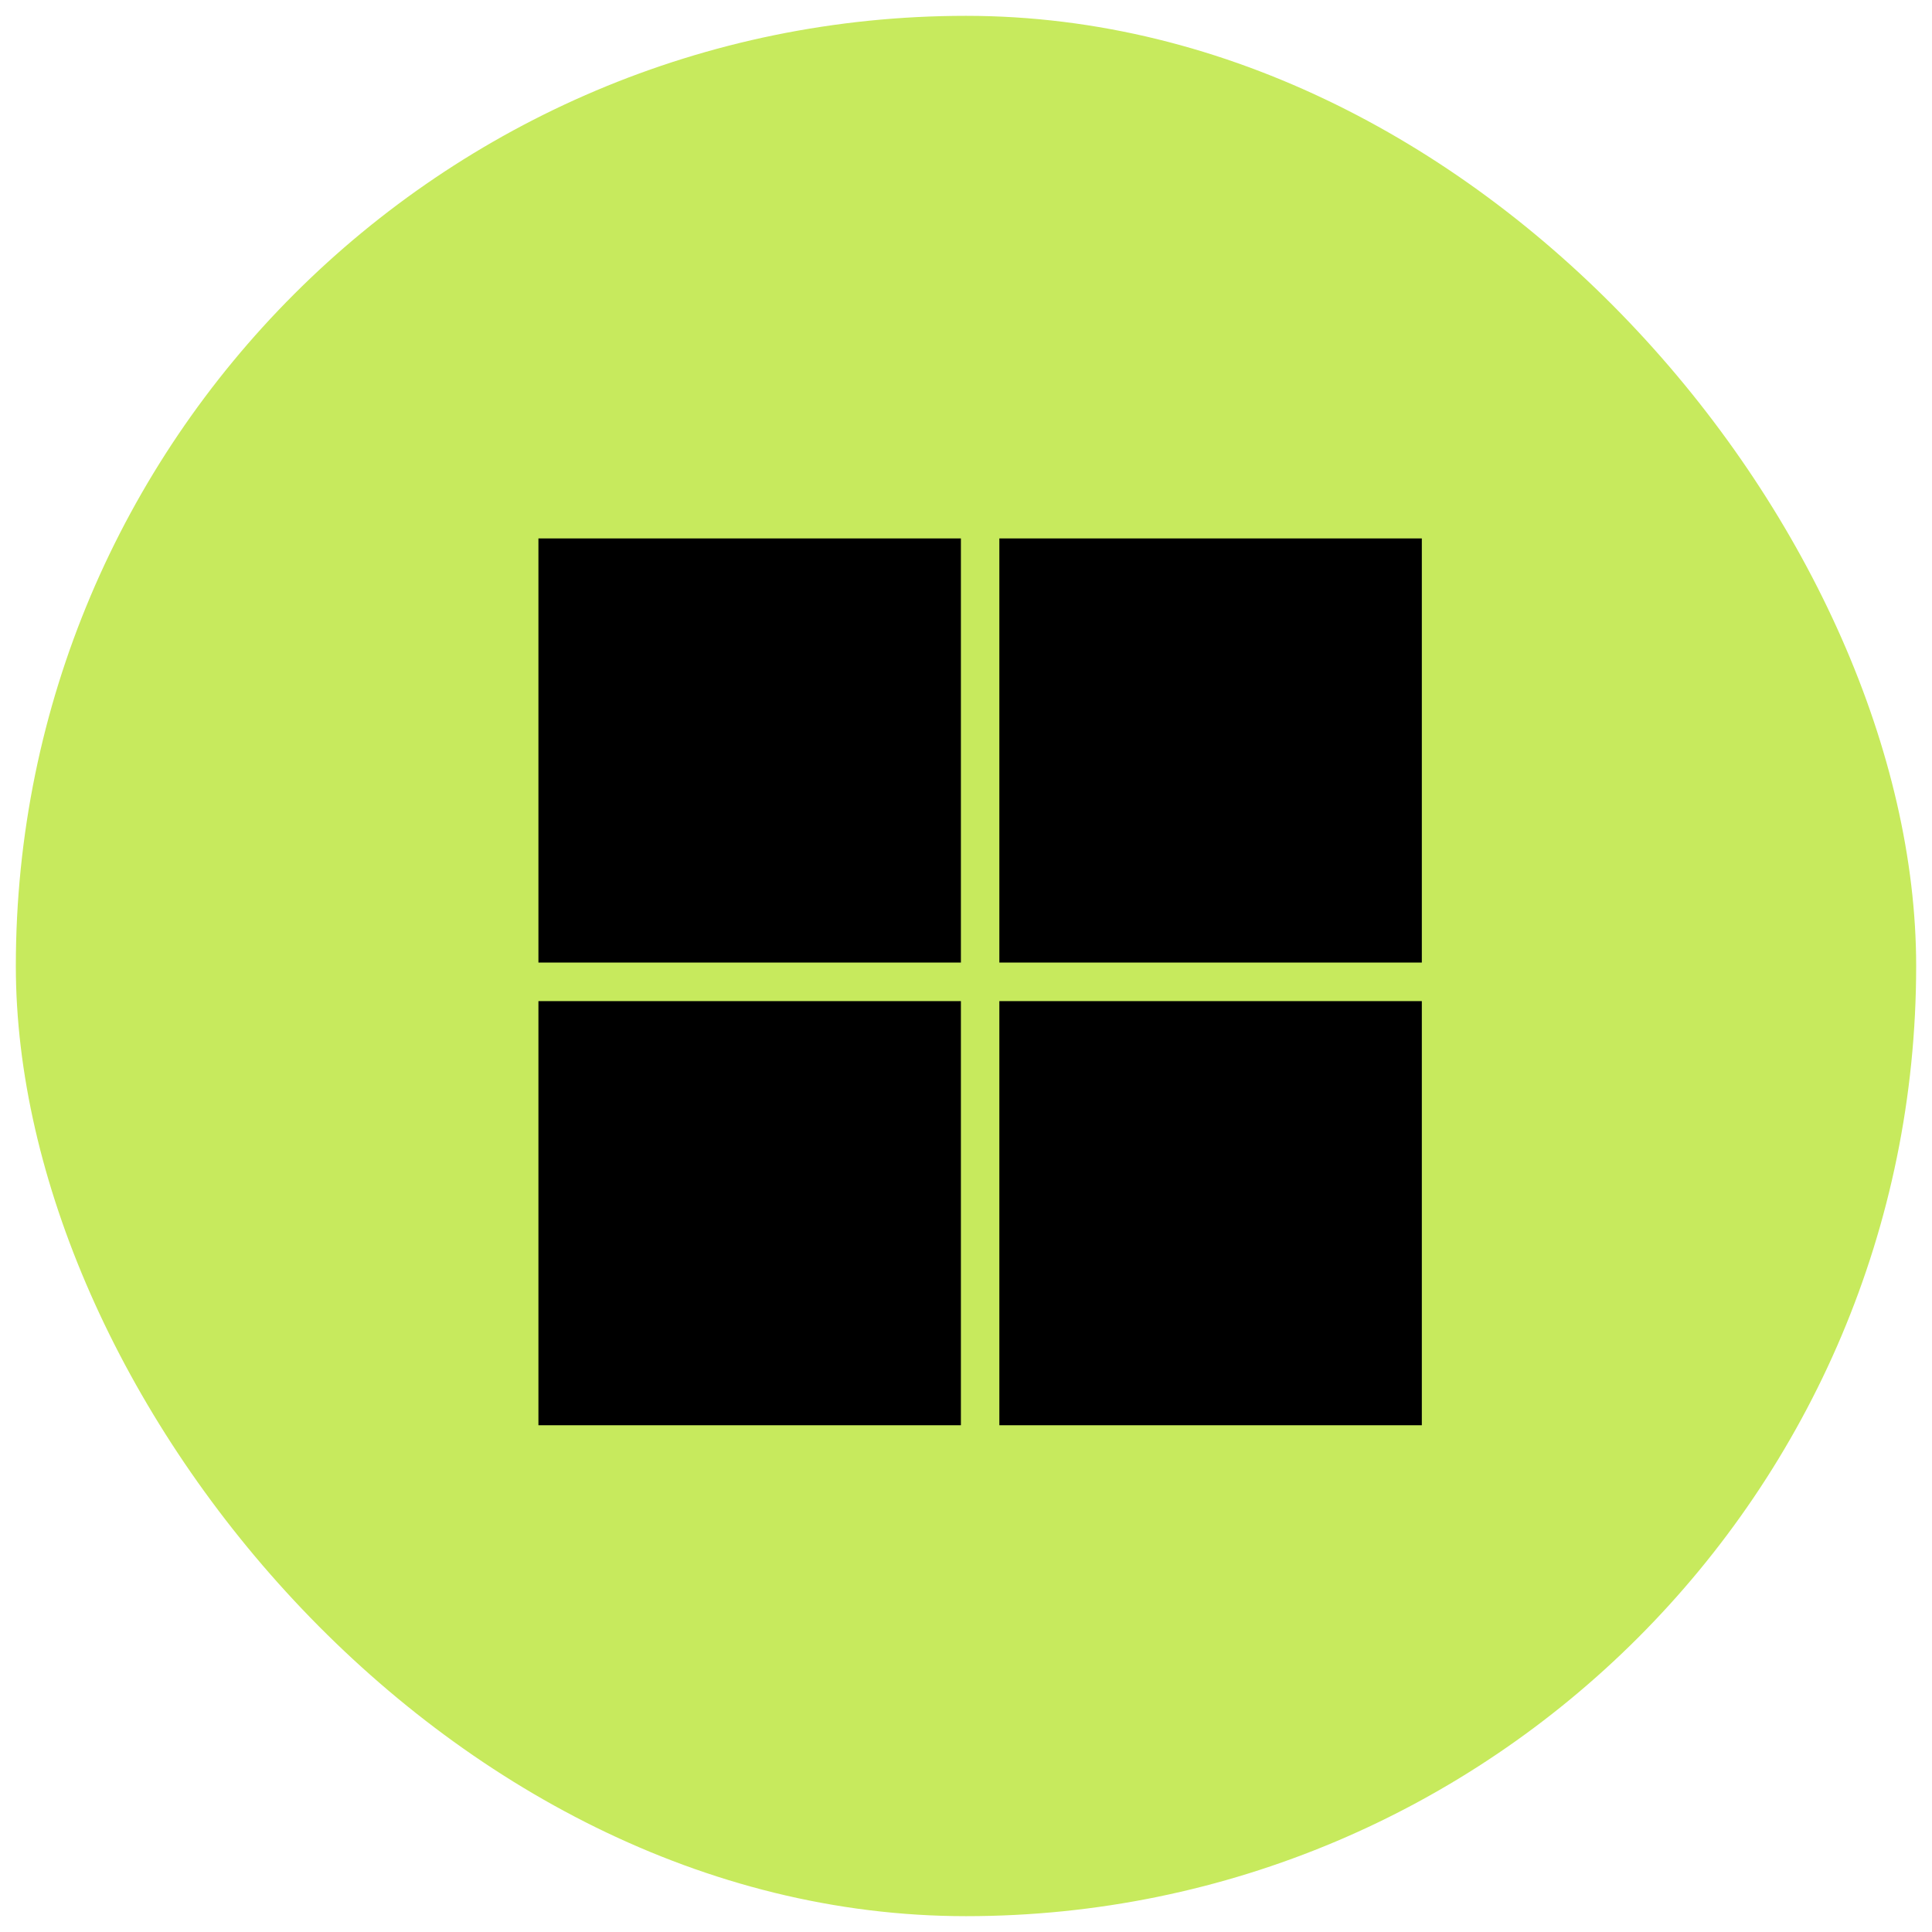 <svg width="61" height="61" viewBox="0 0 61 61" fill="none" xmlns="http://www.w3.org/2000/svg">
<rect x="0.5" y="0.5" width="60" height="60" rx="30" fill="#C7EA5D"/>
<rect x="17" y="17" width="13.339" height="13.391" fill="black"/>
<rect x="17" y="31.609" width="13.339" height="13.391" fill="black"/>
<rect x="31.553" y="17" width="13.339" height="13.391" fill="black"/>
<rect x="31.553" y="31.609" width="13.339" height="13.391" fill="black"/>
</svg>
